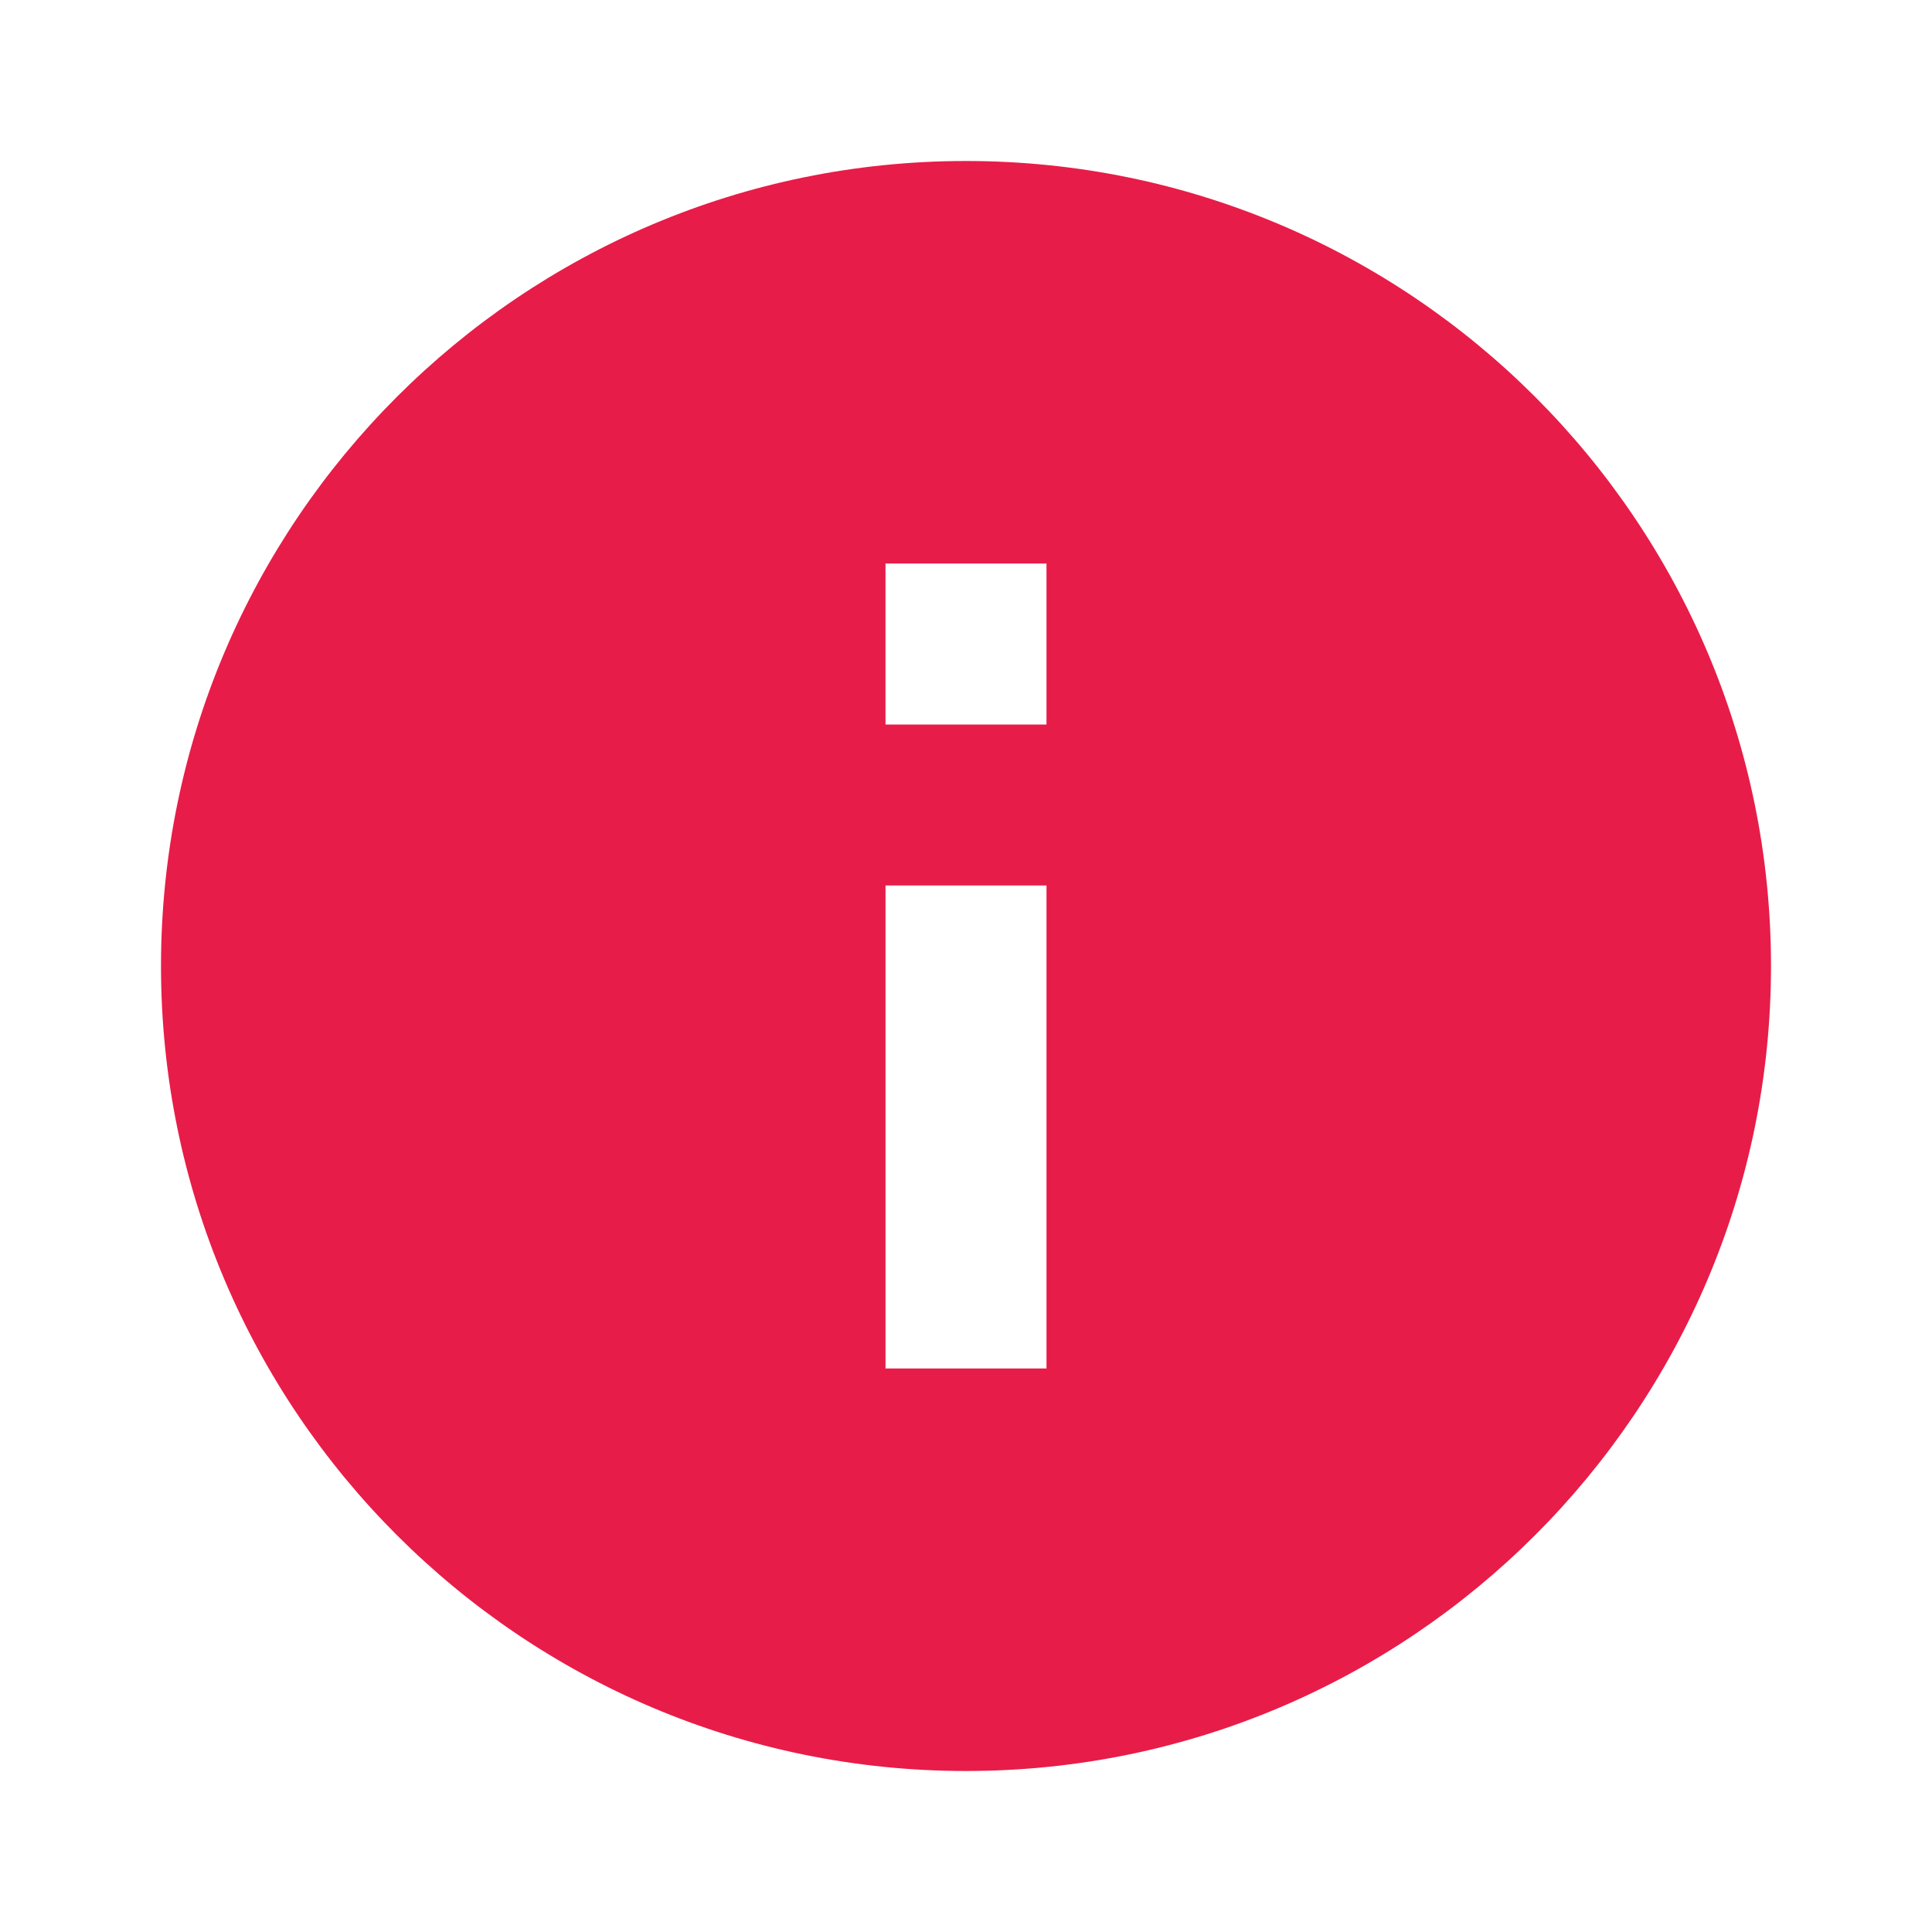 <svg xmlns="http://www.w3.org/2000/svg" height="24px" viewBox="0 0 24 24" width="24px" fill="#e81c48"><path d="M0 0h24v24H0z" fill="none"/><path d="M12 2C6.48 2 2 6.48 2 12s4.48 10 10 10 10-4.48 10-10S17.52 2 12 2zm1 15h-2v-6h2v6zm0-8h-2V7h2v2z" fill="#e81c48"/></svg>